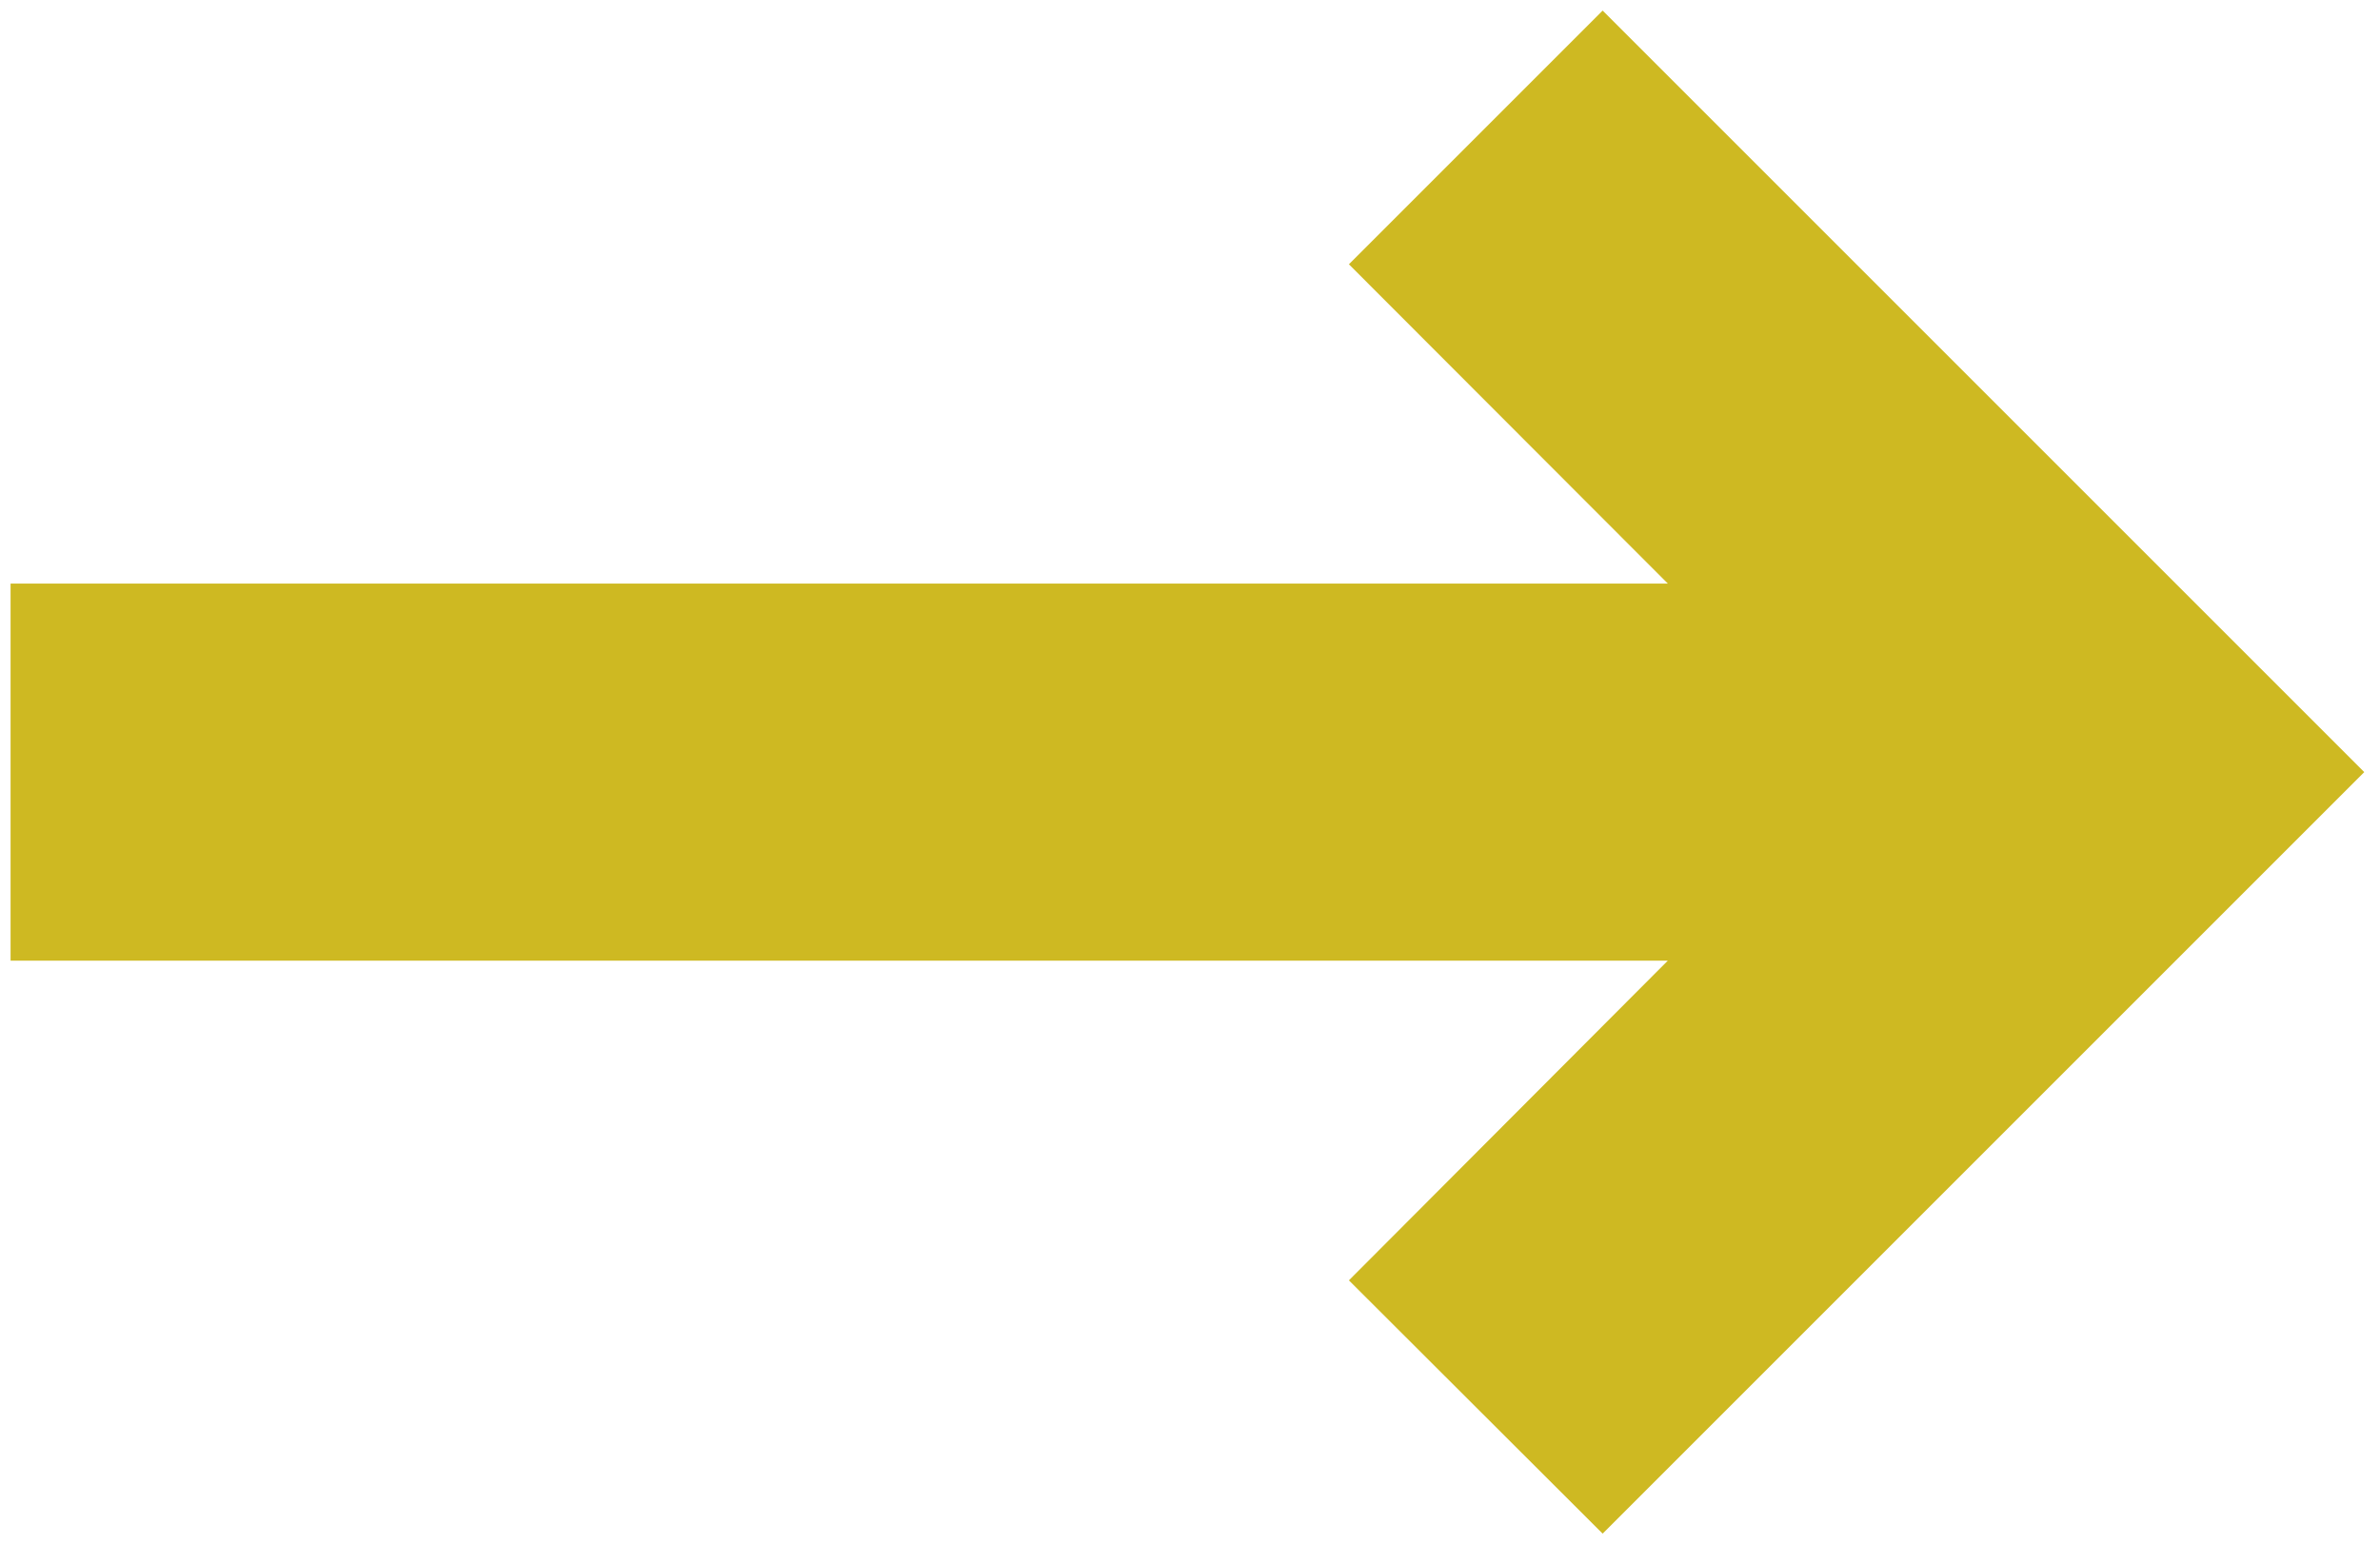<?xml version="1.0" encoding="UTF-8"?>
<svg width="225px" height="146px" viewBox="0 0 225 146" version="1.1"
    xmlns="http://www.w3.org/2000/svg" xmlns:xlink="http://www.w3.org/1999/xlink">
    <title>Artboard</title>
    <g id="Artboard" stroke="none" stroke-width="1" fill="none" fill-rule="evenodd">
        <polygon id="Fill-1" fill="#ceb922"
            points="151.51 1 127.523 24.987 157.672 55.174 1 55.174 1 90.826 157.672 90.826 127.523 121.052 151.51 145 223.51 73"></polygon>
    </g>
</svg>